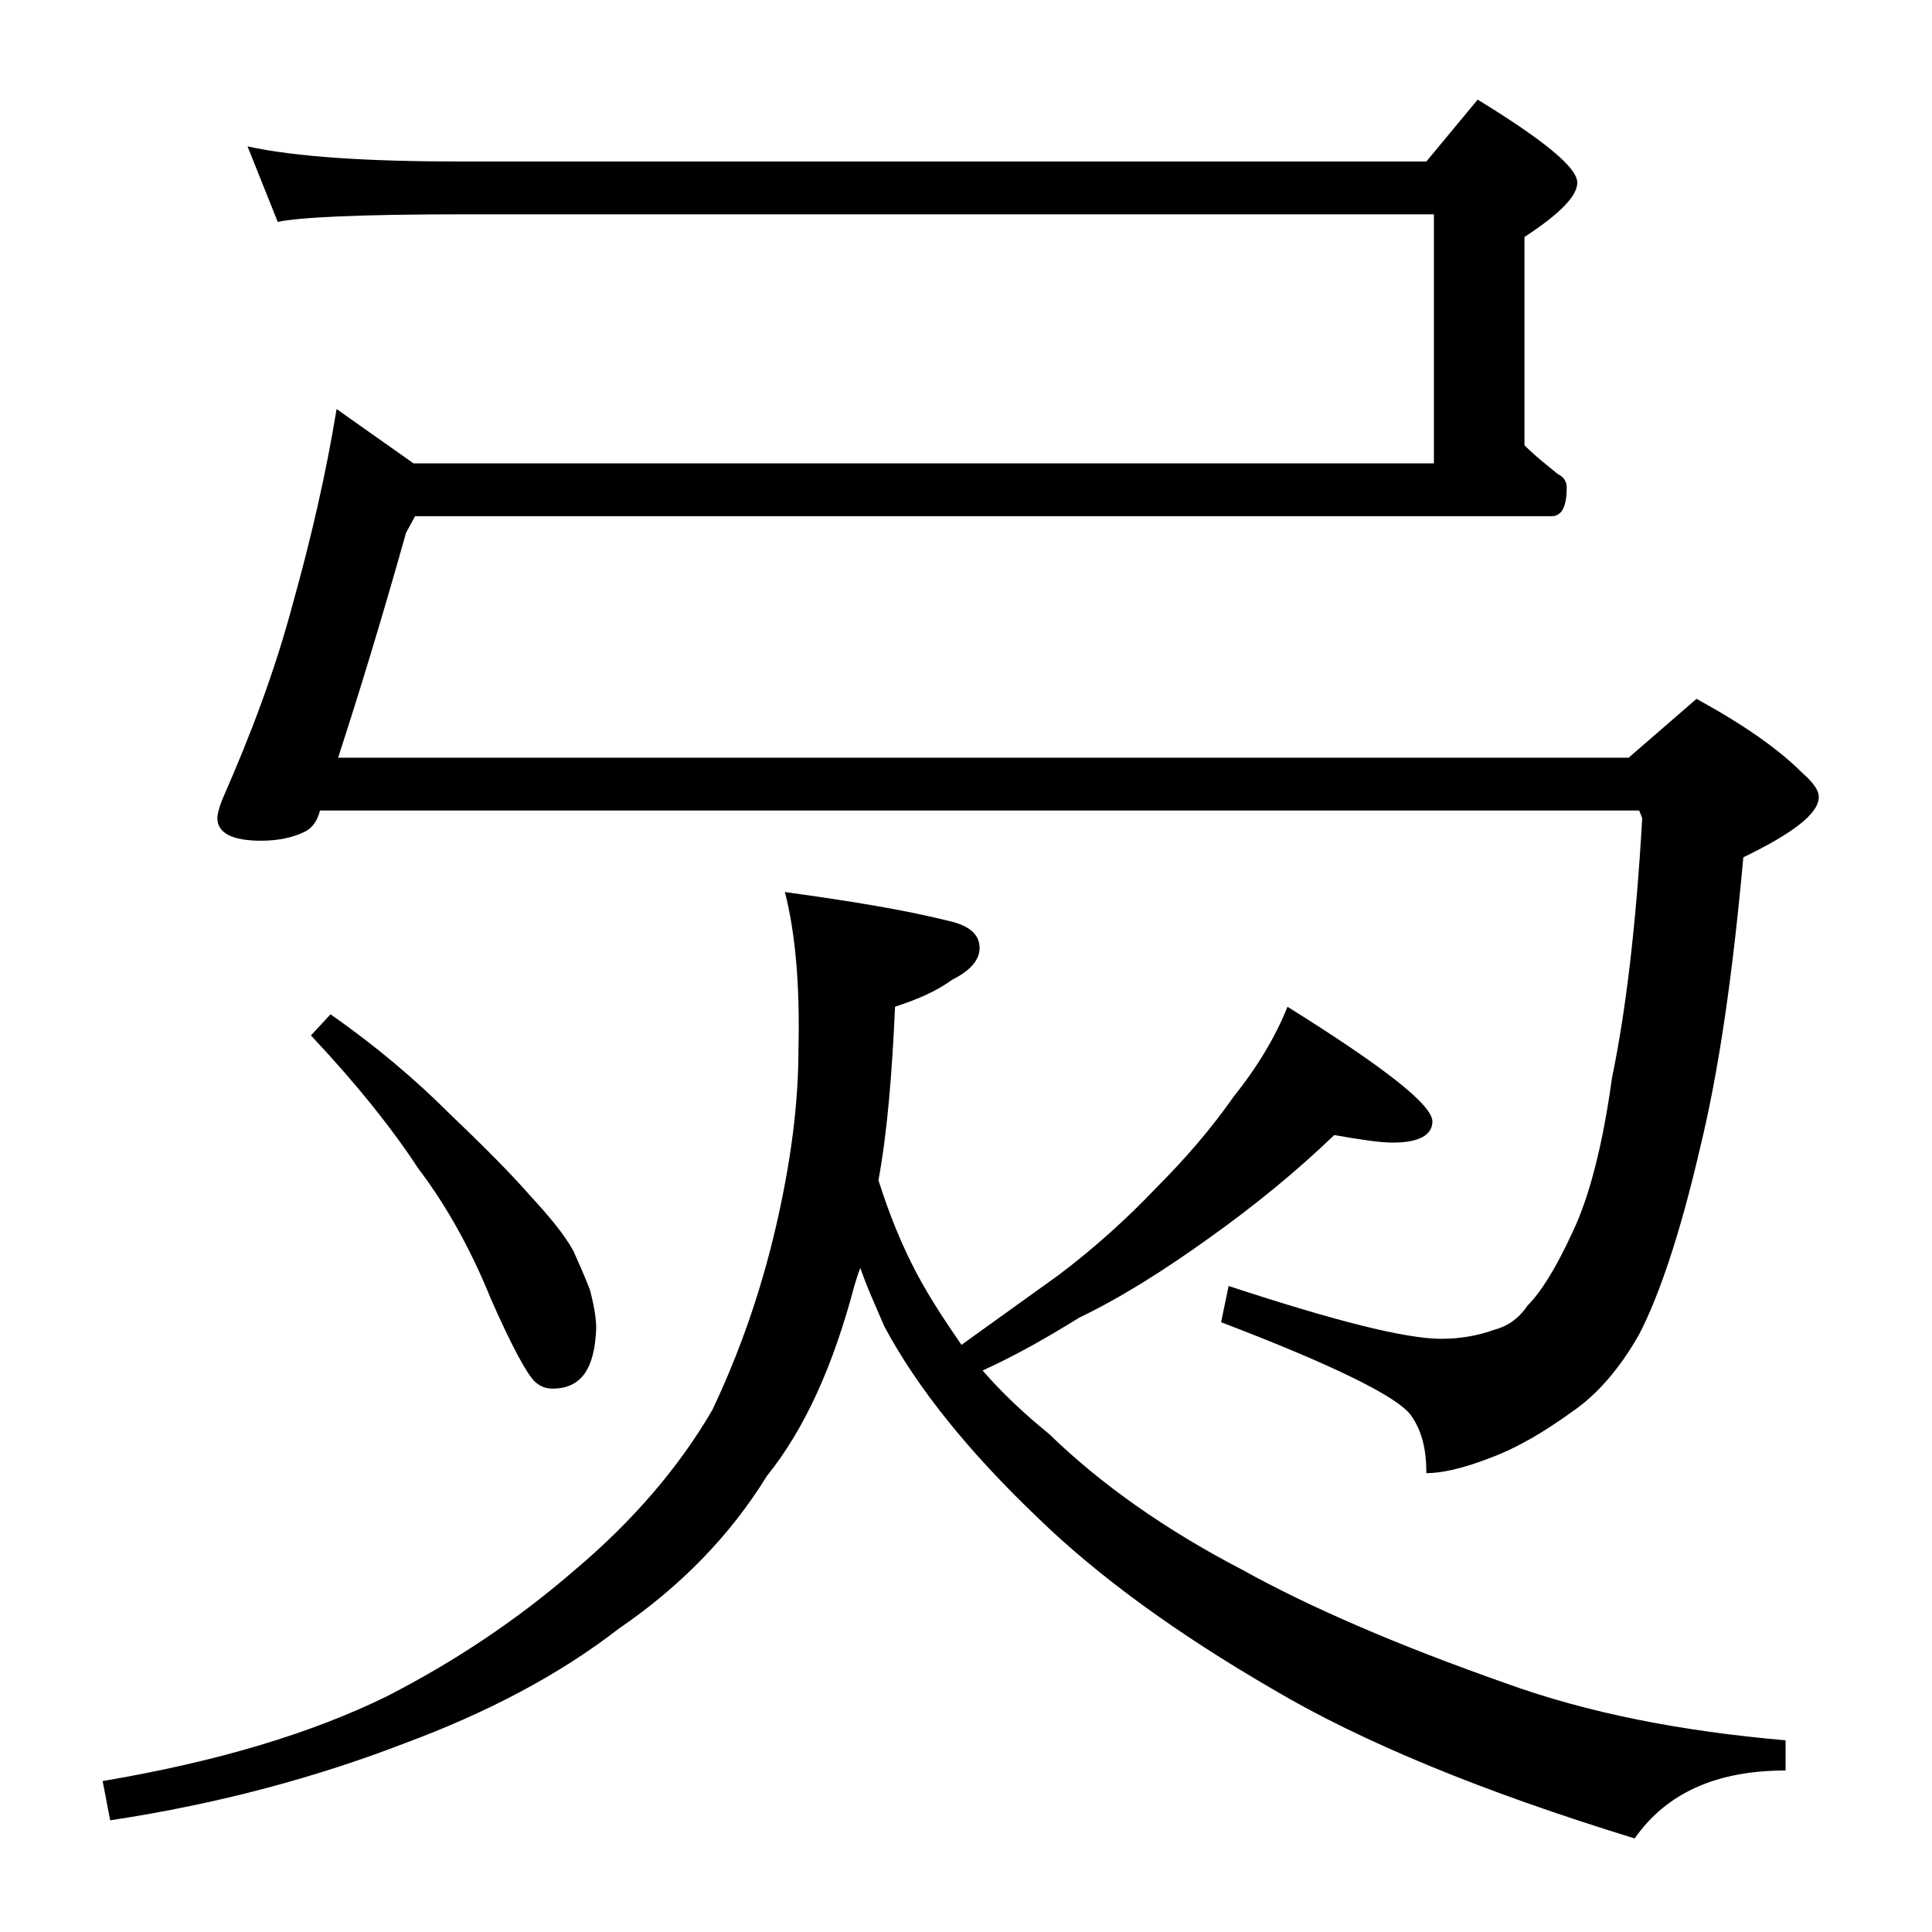 <?xml version="1.0" encoding="utf-8"?>
<!-- Generator: Adobe Illustrator 18.0.0, SVG Export Plug-In . SVG Version: 6.00 Build 0)  -->
<!DOCTYPE svg PUBLIC "-//W3C//DTD SVG 1.1//EN" "http://www.w3.org/Graphics/SVG/1.1/DTD/svg11.dtd">
<svg version="1.1" id="Layer_1" xmlns="http://www.w3.org/2000/svg" xmlns:xlink="http://www.w3.org/1999/xlink" x="0px" y="0px"
	 viewBox="0 0 128 128" enable-background="new 0 0 128 128" xml:space="preserve">
<path d="M52,59.1c4.4,0.6,8,1.2,10.8,1.9c1.4,0.3,2.1,0.9,2.1,1.8c0,0.8-0.6,1.5-1.8,2.1c-1.1,0.8-2.3,1.3-3.8,1.8
	c-0.2,4.4-0.5,8.2-1.1,11.5c0.7,2.2,1.5,4.2,2.5,6.1c0.9,1.7,1.9,3.2,3,4.8c2.5-1.8,4.6-3.3,6.4-4.6c2.4-1.8,4.6-3.8,6.5-5.8
	c2-2,3.7-4,5.1-6c1.6-2,2.8-4,3.6-6c6.4,4,9.6,6.5,9.6,7.6c0,0.9-0.9,1.4-2.6,1.4c-0.9,0-2.2-0.2-3.9-0.5c-2.5,2.4-5.3,4.7-8.4,6.9
	c-2.8,2-5.6,3.8-8.5,5.2c-2.1,1.3-4.2,2.5-6.4,3.5c1.3,1.5,2.8,2.9,4.4,4.2c3.5,3.4,7.8,6.4,12.8,9c4.5,2.5,10.3,5,17.4,7.5
	c5.5,2,11.7,3.2,18.6,3.8v2c-4.6,0-7.9,1.5-10,4.5c-10.1-3.1-18.1-6.4-24-9.9c-6.2-3.6-11.5-7.4-15.6-11.4
	c-4.5-4.3-7.9-8.5-10.1-12.6C58,86.5,57.4,85.2,57,84c-0.2,0.5-0.3,0.9-0.4,1.2c-1.4,5.3-3.3,9.5-5.8,12.6
	c-2.4,3.9-5.7,7.3-9.8,10.1c-4,3.1-8.8,5.6-14.2,7.6c-5.7,2.2-12.2,4-19.5,5.1l-0.5-2.6c7.7-1.3,13.9-3.2,18.8-5.6
	c4.5-2.3,8.7-5.1,12.5-8.4c3.8-3.2,6.9-6.8,9.1-10.6c1.8-3.8,3.2-7.8,4.2-12.1c1-4.3,1.5-8.2,1.5-11.8C53,65.3,52.7,61.8,52,59.1z
	 M16.4,9.7c3.2,0.7,8,1,14.1,1h64l3.4-4.1c4.4,2.7,6.6,4.5,6.6,5.5c0,0.9-1.2,2.1-3.5,3.6v13.8c0.8,0.8,1.6,1.4,2.2,1.9
	c0.4,0.2,0.6,0.5,0.6,0.9c0,1.2-0.3,1.9-1,1.9H27.5l-0.6,1.1c-1.6,5.7-3.1,10.6-4.5,14.9h85.5l4.5-3.9c3.1,1.7,5.4,3.3,7,4.9
	c0.8,0.7,1.1,1.2,1.1,1.6c0,1.1-1.7,2.4-5,4c-0.7,7.7-1.6,14.1-2.9,19.4c-1.3,5.6-2.7,9.7-4,12.2c-1.3,2.3-2.8,4-4.4,5.1
	c-1.8,1.3-3.6,2.4-5.5,3.1c-1.8,0.7-3.2,1-4.2,1c0-1.6-0.3-2.8-1-3.8c-0.8-1.2-5-3.3-12.6-6.2l0.5-2.4c7,2.3,11.7,3.5,14.1,3.5
	c1.2,0,2.4-0.2,3.5-0.6c0.8-0.2,1.6-0.7,2.2-1.6c0.9-0.9,1.9-2.5,3-4.9c1.1-2.3,2-5.8,2.6-10.2c0.9-4.3,1.6-10.1,2-17.2l-0.2-0.5
	H21.2c-0.2,0.8-0.6,1.2-1,1.4c-0.8,0.4-1.8,0.6-2.9,0.6c-1.9,0-2.9-0.5-2.9-1.5c0-0.2,0.1-0.7,0.4-1.4c1.8-4.1,3.4-8.3,4.6-12.8
	c1.2-4.3,2.2-8.6,2.9-12.9l5.1,3.6H95V14.2H30.5c-6.7,0-10.7,0.2-12.1,0.5L16.4,9.7z M21.9,67.2c3,2.1,5.6,4.3,7.9,6.6
	c2.2,2.1,4,3.9,5.4,5.5c1.2,1.3,2.2,2.5,2.8,3.6c0.4,0.9,0.8,1.8,1.1,2.6c0.2,0.8,0.4,1.7,0.4,2.5c-0.1,2.7-1,4-2.9,4
	c-0.5,0-0.9-0.2-1.2-0.5c-0.5-0.5-1.5-2.3-2.9-5.5c-1.3-3.2-2.9-6.1-4.8-8.6c-1.7-2.6-4-5.5-7.1-8.8L21.9,67.2z"/>
</svg>
